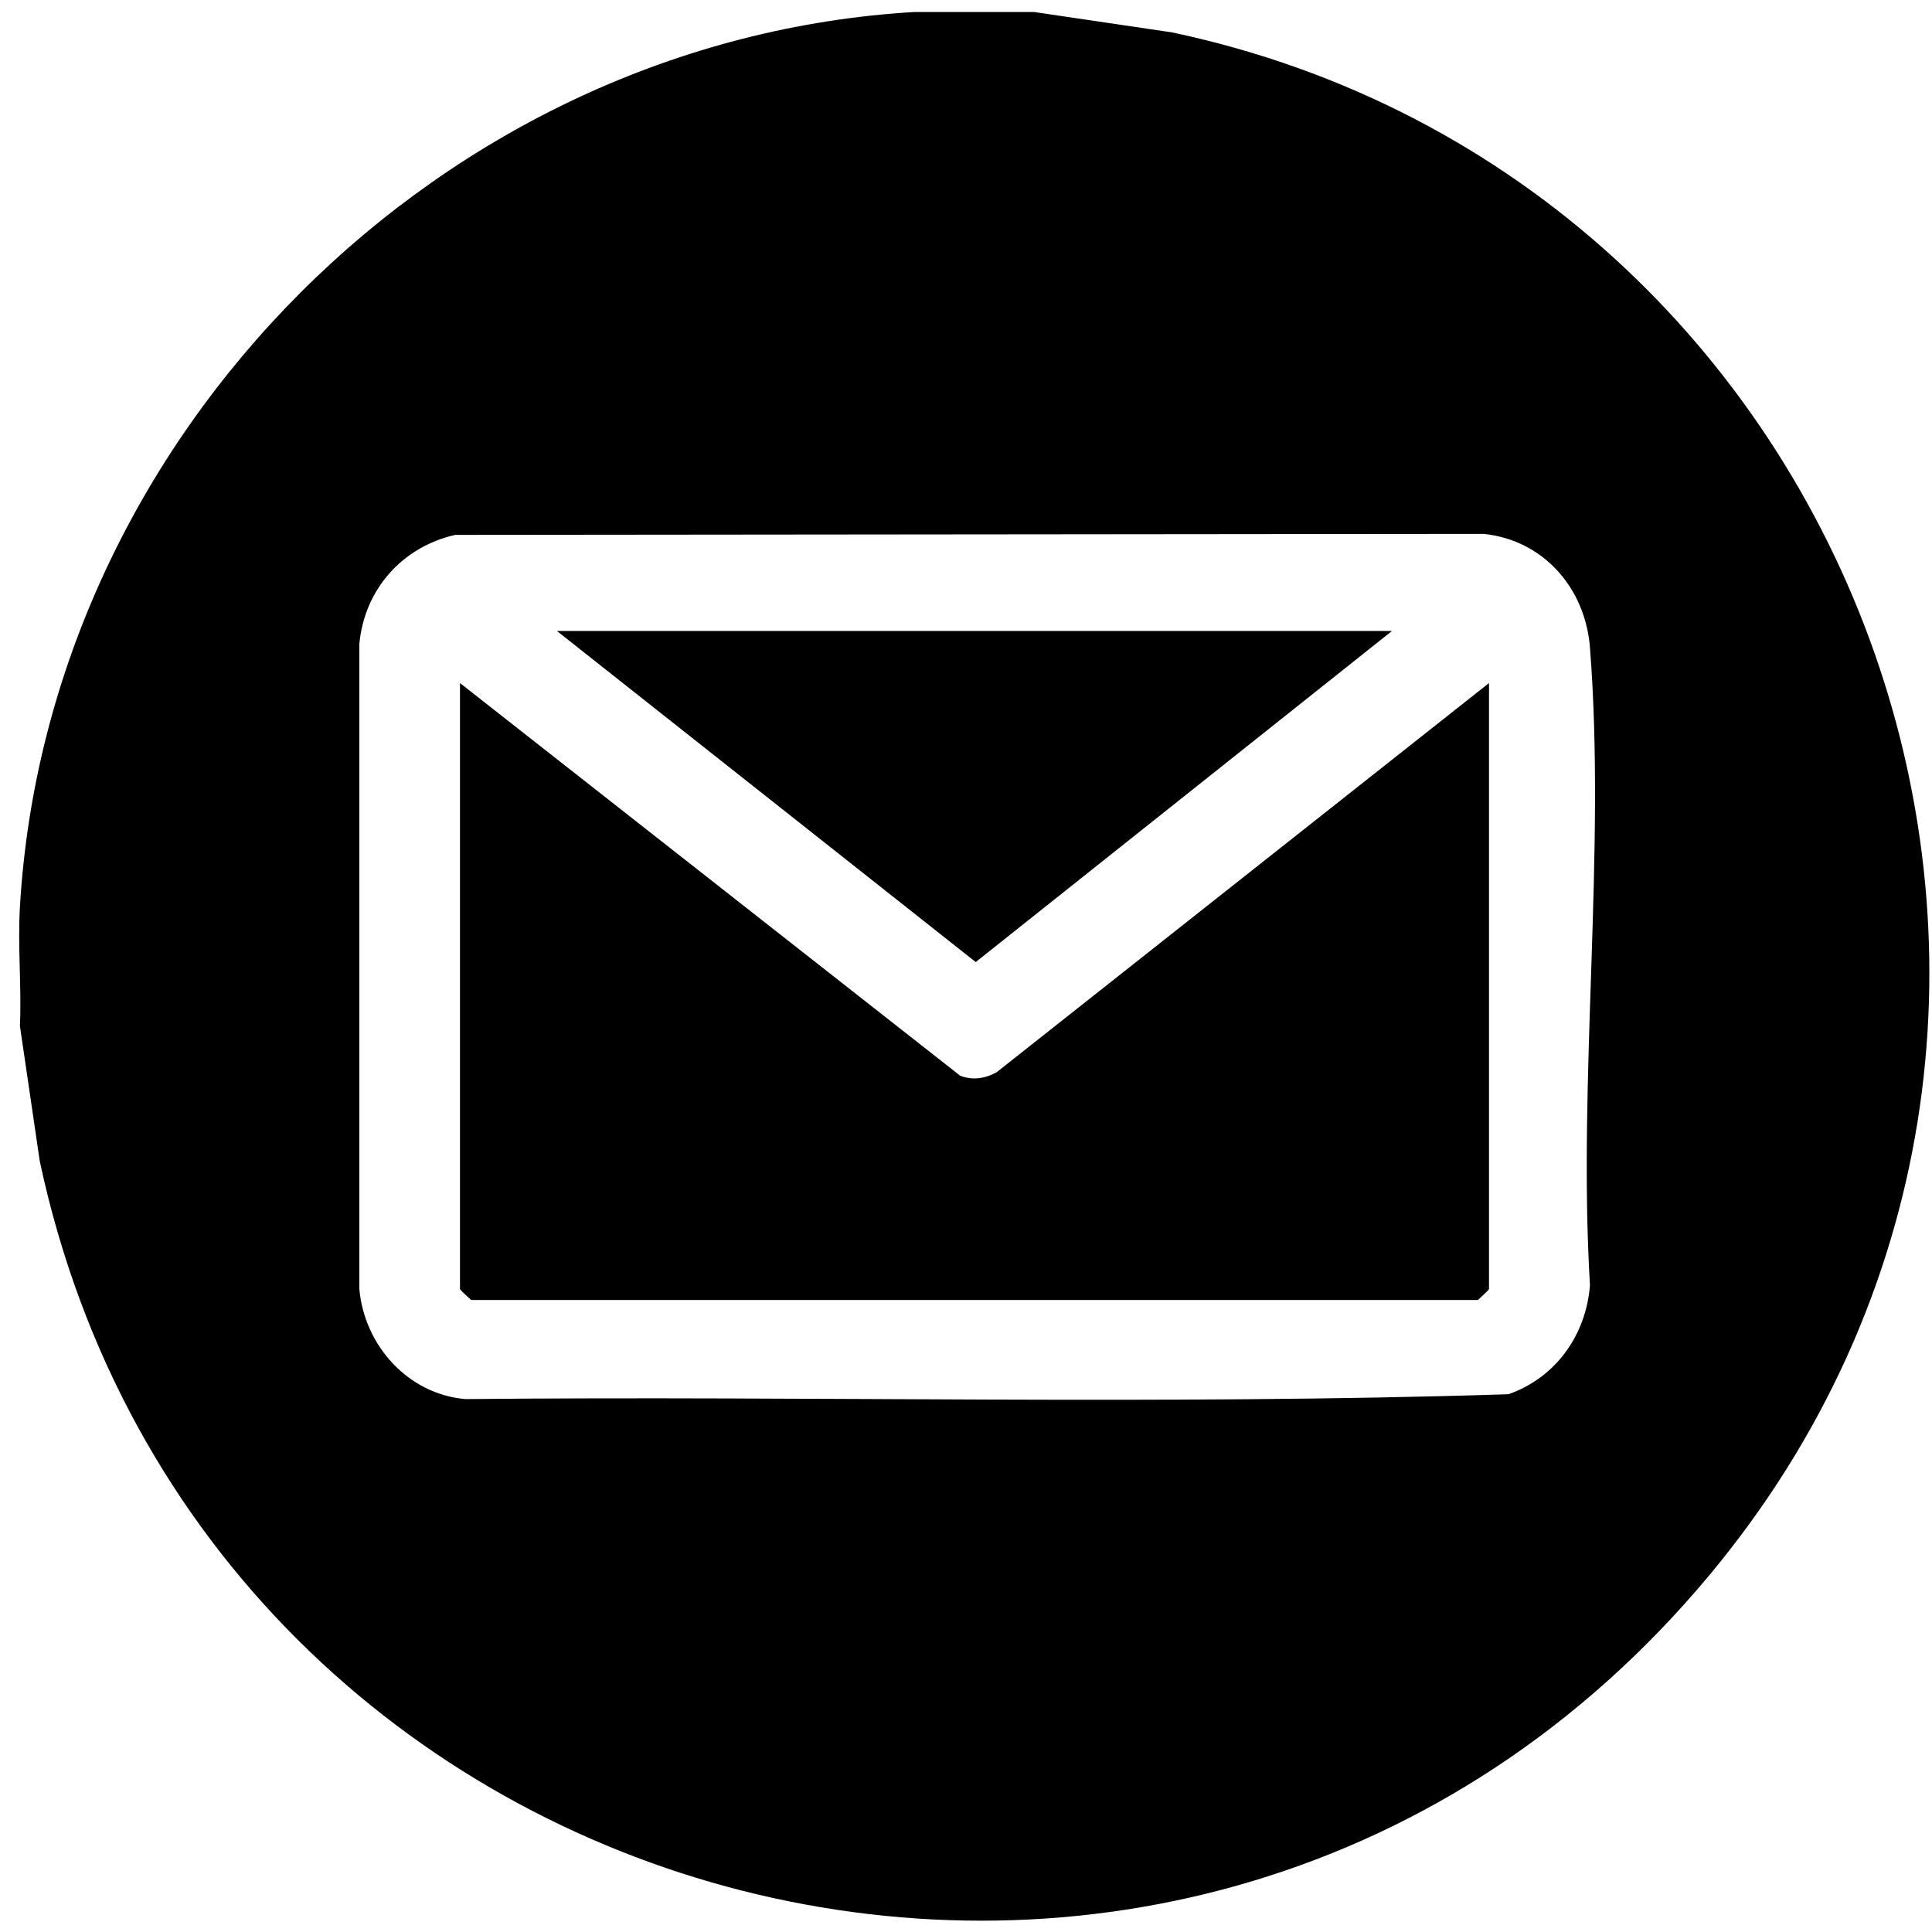 <svg width="54" height="54" viewBox="0 0 54 54" fill="none" xmlns="http://www.w3.org/2000/svg">
<path d="M28.901 0.335L32.758 0.905C52.161 5.014 60.681 28.579 47.759 44.049C33.332 61.325 5.722 54.102 1.111 32.452L0.557 28.679C0.605 27.576 0.493 26.444 0.557 25.344C1.332 12.137 12.363 1.109 25.566 0.335H28.901ZM12.725 14.95C11.236 15.288 10.184 16.48 10.044 18V36.027C10.18 37.6 11.404 38.969 13.009 39.105C22.721 39.009 32.477 39.282 42.164 38.969C43.485 38.503 44.328 37.319 44.44 35.927C44.095 30.136 44.889 23.827 44.44 18.101C44.311 16.443 43.148 15.099 41.47 14.922L12.729 14.95H12.725Z" fill="#000000"/>
<path d="M41.618 19.092V36.027C41.618 36.055 41.366 36.28 41.306 36.336H13.17C13.106 36.28 12.857 36.055 12.857 36.027V19.092L26.838 30.067C27.184 30.2 27.533 30.148 27.854 29.971L41.618 19.092Z" fill="#000000"/>
<path d="M38.906 17.636L27.272 26.89L15.566 17.636H38.906Z" fill="#000000"/>
</svg>
